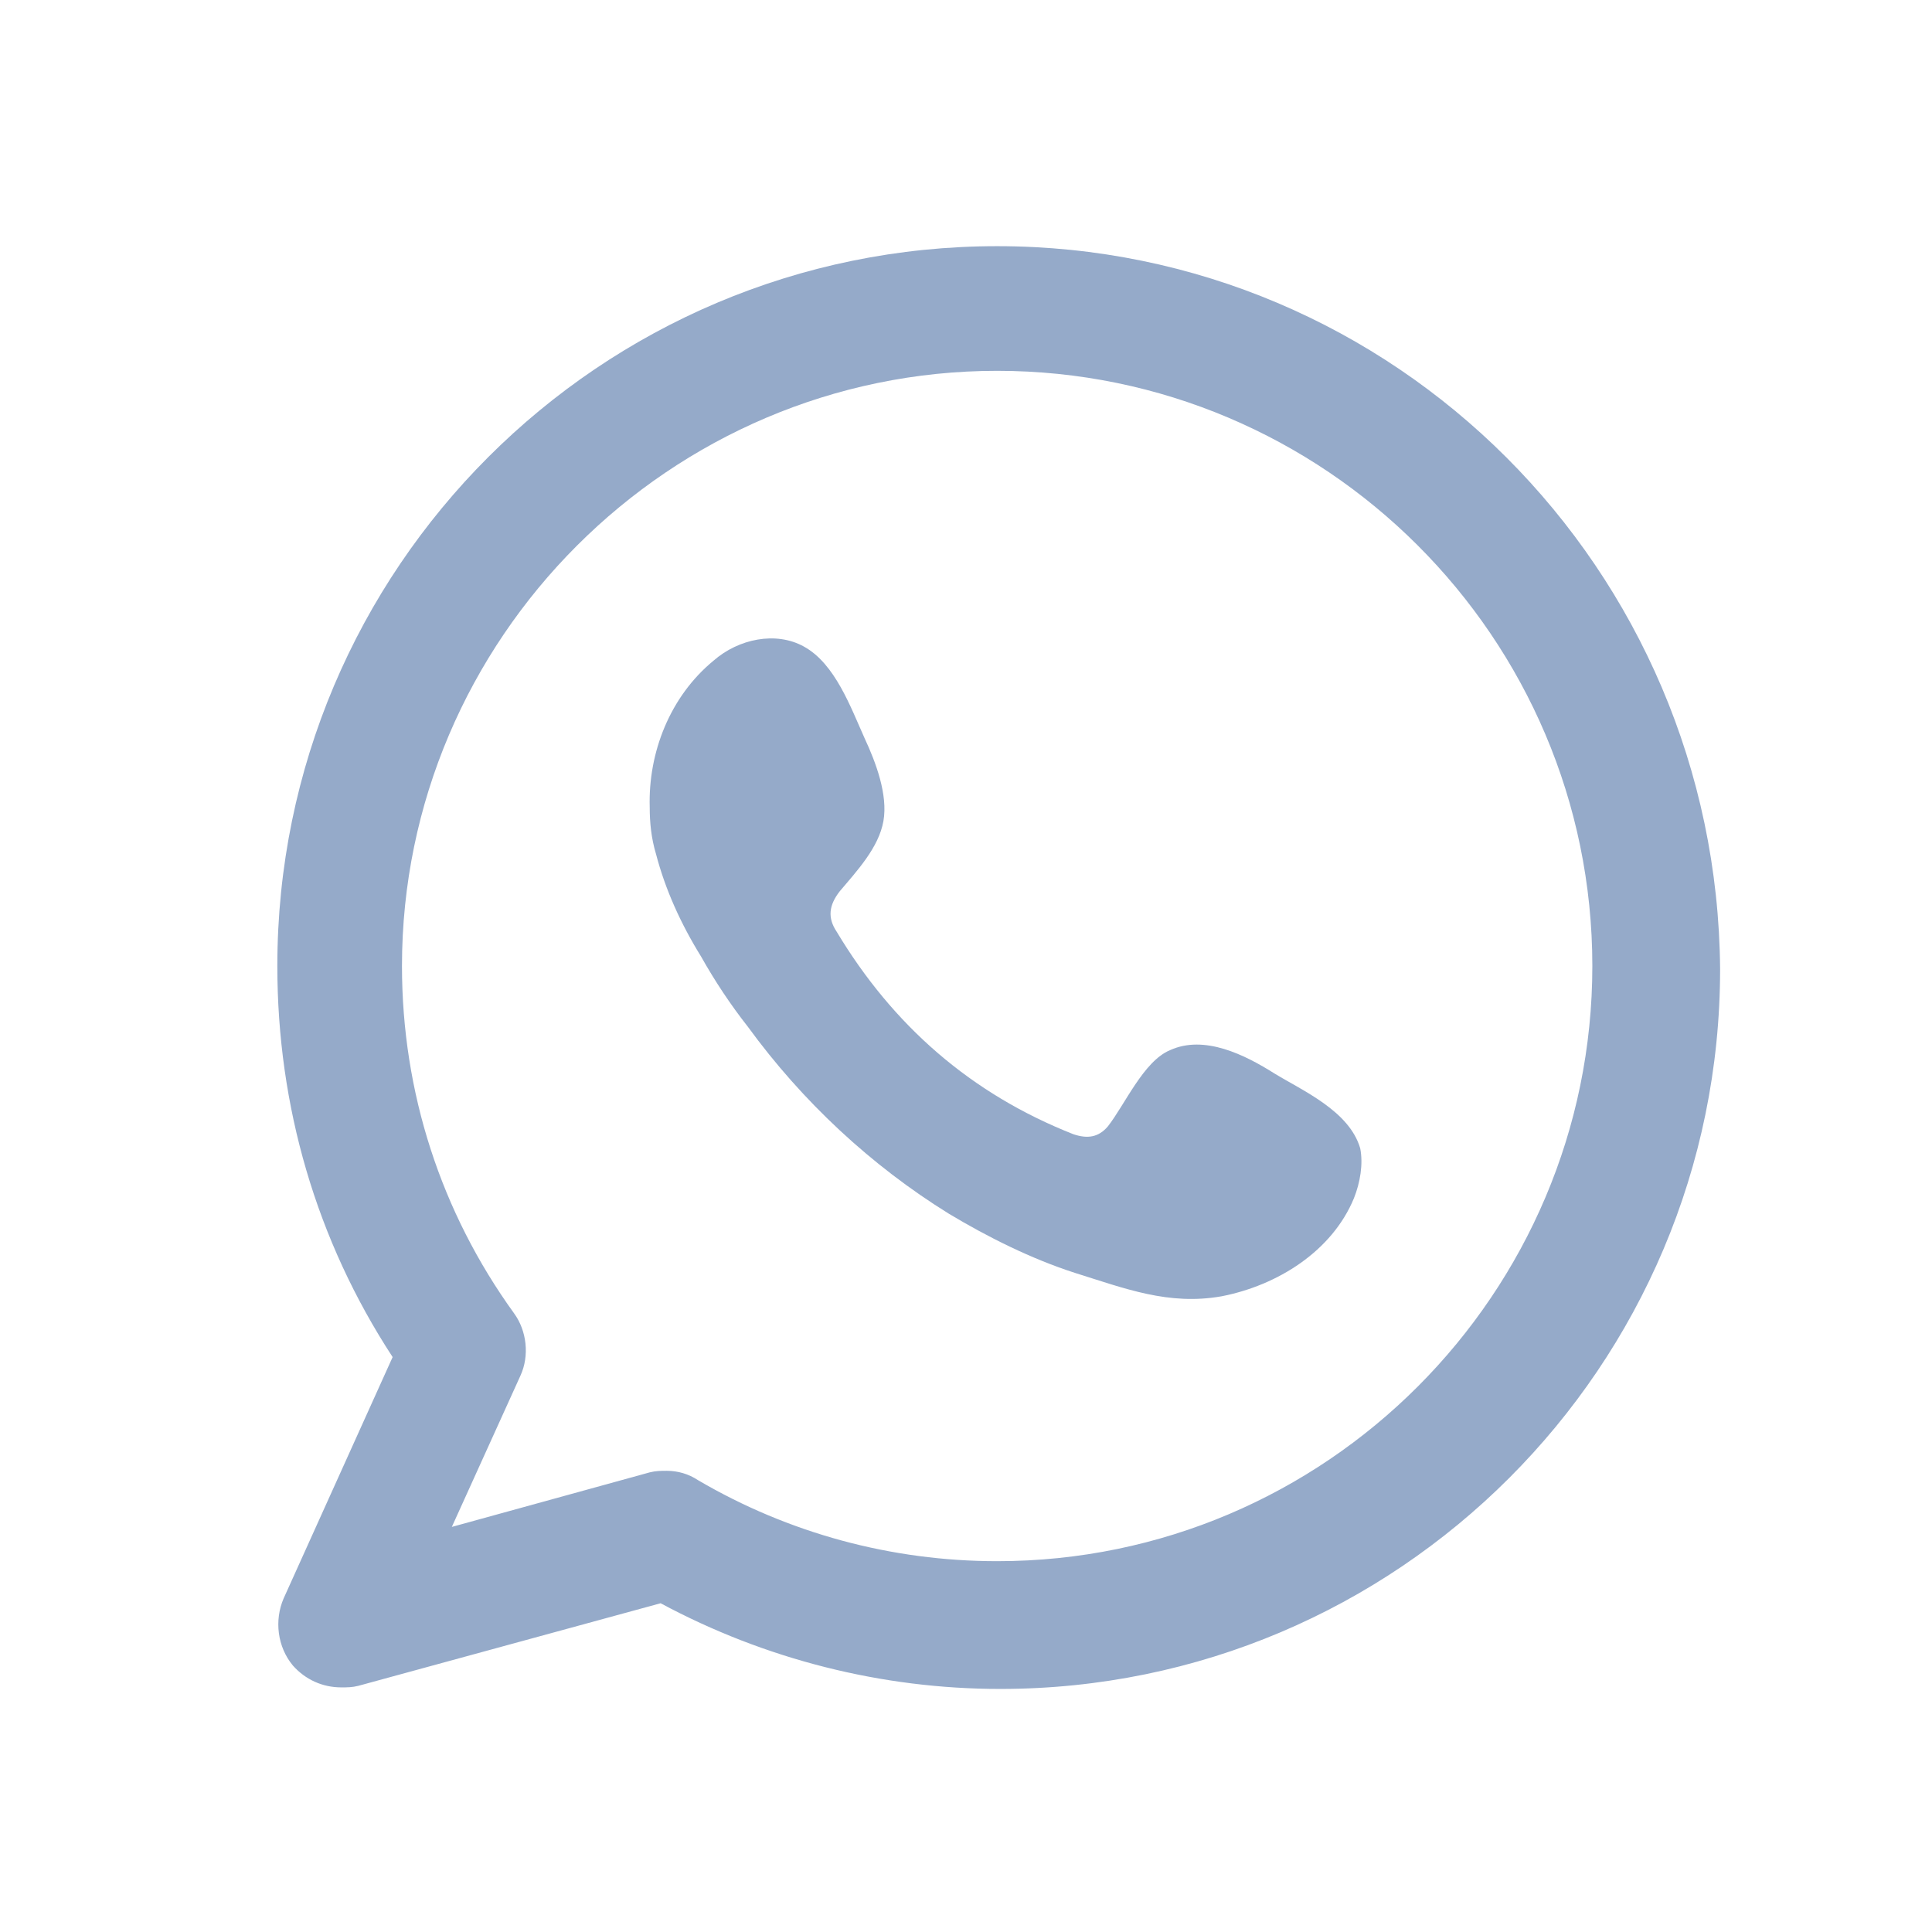 <?xml version="1.0" encoding="utf-8"?>
<!-- Generator: Adobe Illustrator 16.0.0, SVG Export Plug-In . SVG Version: 6.00 Build 0)  -->
<!DOCTYPE svg PUBLIC "-//W3C//DTD SVG 1.1//EN" "http://www.w3.org/Graphics/SVG/1.1/DTD/svg11.dtd">
<svg version="1.1" id="Layer_1" xmlns="http://www.w3.org/2000/svg" xmlns:xlink="http://www.w3.org/1999/xlink" x="0px" y="0px"
	 width="768px" height="768px" viewBox="0 0 768 768" enable-background="new 0 0 768 768" xml:space="preserve">
<g id="XMLID_77_">
	<g id="XMLID_78_">
		<g id="XMLID_81_">
			<path id="XMLID_82_" fill="#95AAC9" d="M396.387,97.858c-157.935,0-286.142,128.207-286.142,286.142
				c0,55.742,15.484,109.007,45.833,155.458l-43.355,96c-3.716,8.671-2.478,19.2,3.716,26.632c4.955,5.574,11.768,8.672,19.2,8.672
				c2.478,0,4.335,0,6.813-0.62l120.155-32.825c41.497,22.297,87.948,34.064,135.02,34.064
				c157.936,0,286.142-128.207,286.142-286.143C682.529,226.064,554.322,97.858,396.387,97.858z M396.387,620.594
				c-42.116,0-82.993-11.148-118.916-32.207c-3.716-2.477-8.051-3.716-12.387-3.716c-2.478,0-4.335,0-6.813,0.619l-78.658,21.678
				l27.251-60.077c3.716-8.052,2.478-17.962-2.477-24.774c-29.11-40.258-44.594-87.948-44.594-138.116
				c0-130.064,106.529-236.594,236.593-236.594c130.064,0,236.594,105.91,236.594,236.594
				C632.98,514.064,527.071,620.594,396.387,620.594z"/>
		</g>
		<g id="XMLID_79_">
			<path id="XMLID_80_" fill="#95AAC9" d="M506.632,426.735c-11.768-7.432-27.87-15.483-41.496-9.29
				c-10.529,4.335-17.962,21.678-24.774,30.349c-3.716,4.335-8.052,4.954-13.626,3.097c-40.877-16.104-71.845-43.355-94.142-80.517
				c-3.716-5.574-3.097-10.529,1.238-16.103c6.813-8.052,15.484-17.342,17.342-27.871c1.858-10.529-3.097-23.535-7.432-32.826
				c-5.574-12.387-11.768-29.729-24.155-36.542c-11.148-6.193-26.013-3.097-35.922,5.574
				c-17.342,14.245-26.013,36.542-25.394,58.219c0,6.194,0.619,12.387,2.478,18.581c3.716,14.245,9.91,27.871,17.961,40.877
				c5.574,9.91,11.768,19.2,18.581,27.872c21.677,29.729,48.929,55.122,79.897,74.322c15.483,9.29,32.825,17.961,50.167,23.535
				c19.819,6.193,37.162,13.007,58.22,9.29c22.297-4.335,43.975-17.961,52.646-39.019c2.478-6.194,3.716-13.626,2.478-19.819
				C536.361,441.6,517.78,433.549,506.632,426.735z"/>
		</g>
	</g>
</g>
</svg>
